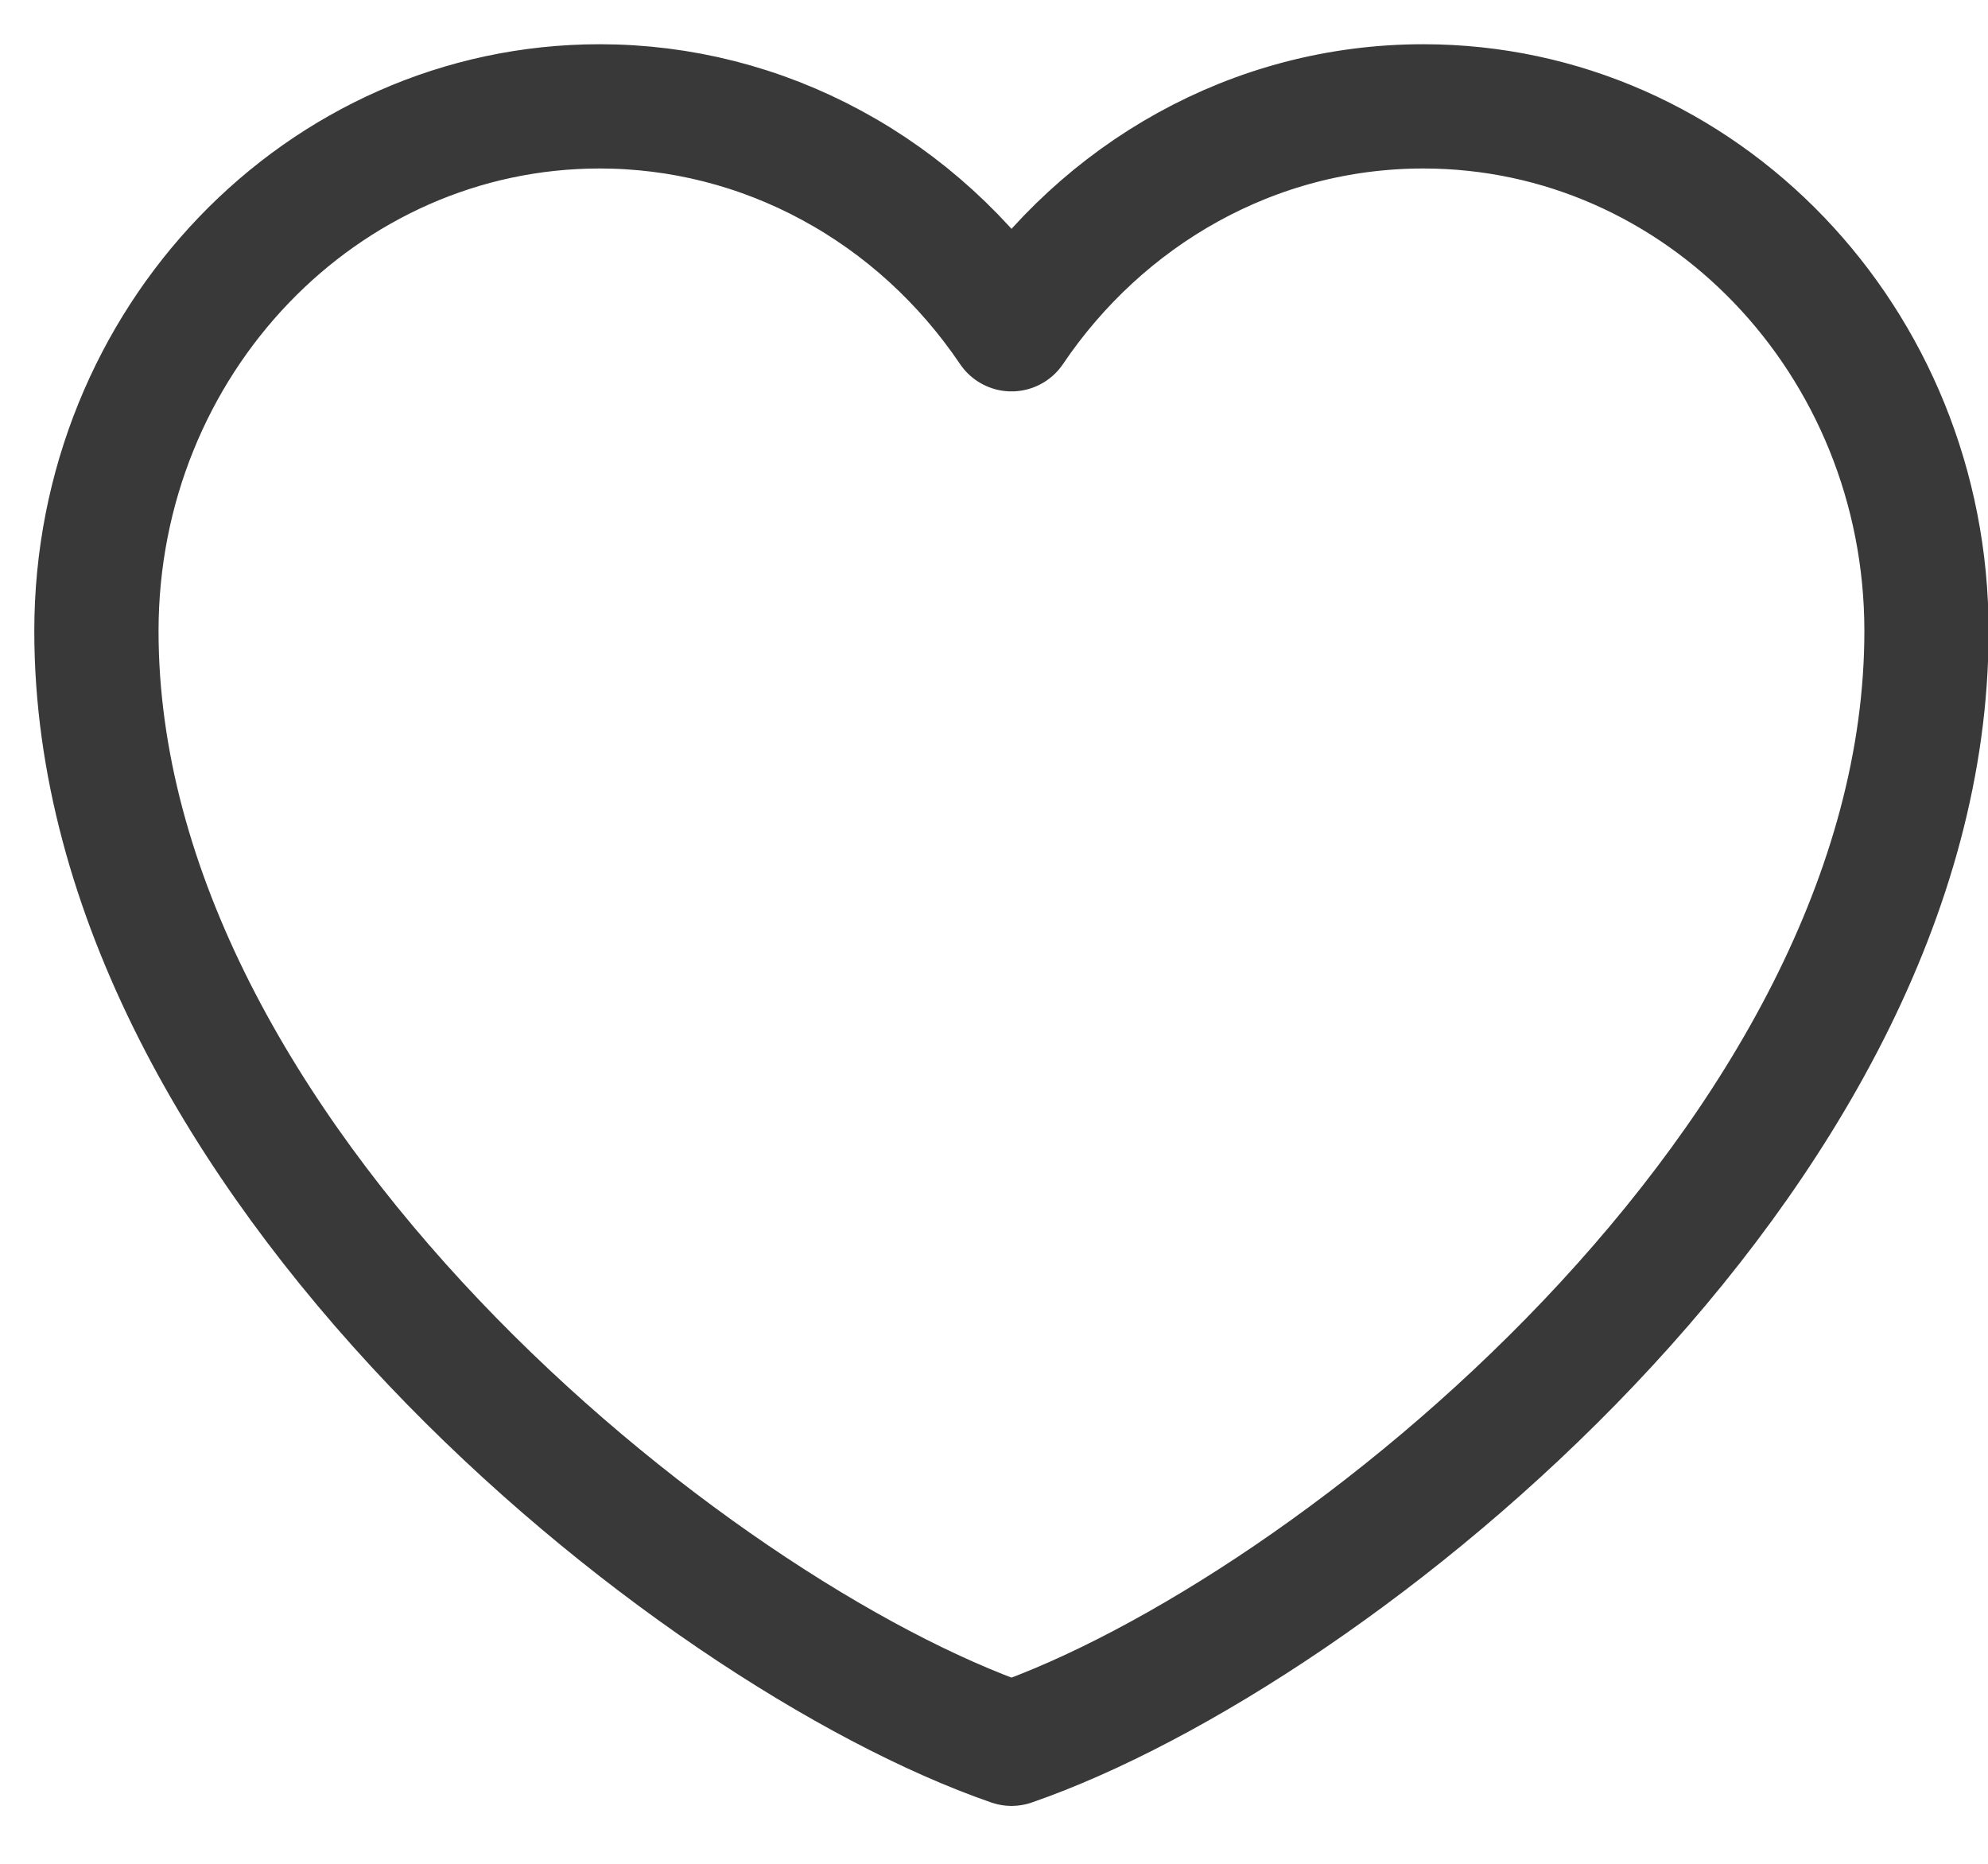 <?xml version="1.0" encoding="UTF-8"?> <svg xmlns="http://www.w3.org/2000/svg" width="16" height="15" viewBox="0 0 16 15" fill="none"><path d="M4.827 0.856C2.59 0.856 0.776 2.747 0.776 5.079C0.776 9.302 5.563 13.141 8.141 14.034C10.718 13.141 15.505 9.302 15.505 5.079C15.505 2.747 13.692 0.856 11.455 0.856C10.085 0.856 8.873 1.565 8.141 2.65C7.767 2.096 7.271 1.643 6.694 1.331C6.117 1.018 5.477 0.856 4.827 0.856Z" stroke="#393939" stroke-linecap="round" stroke-linejoin="round"></path></svg> 